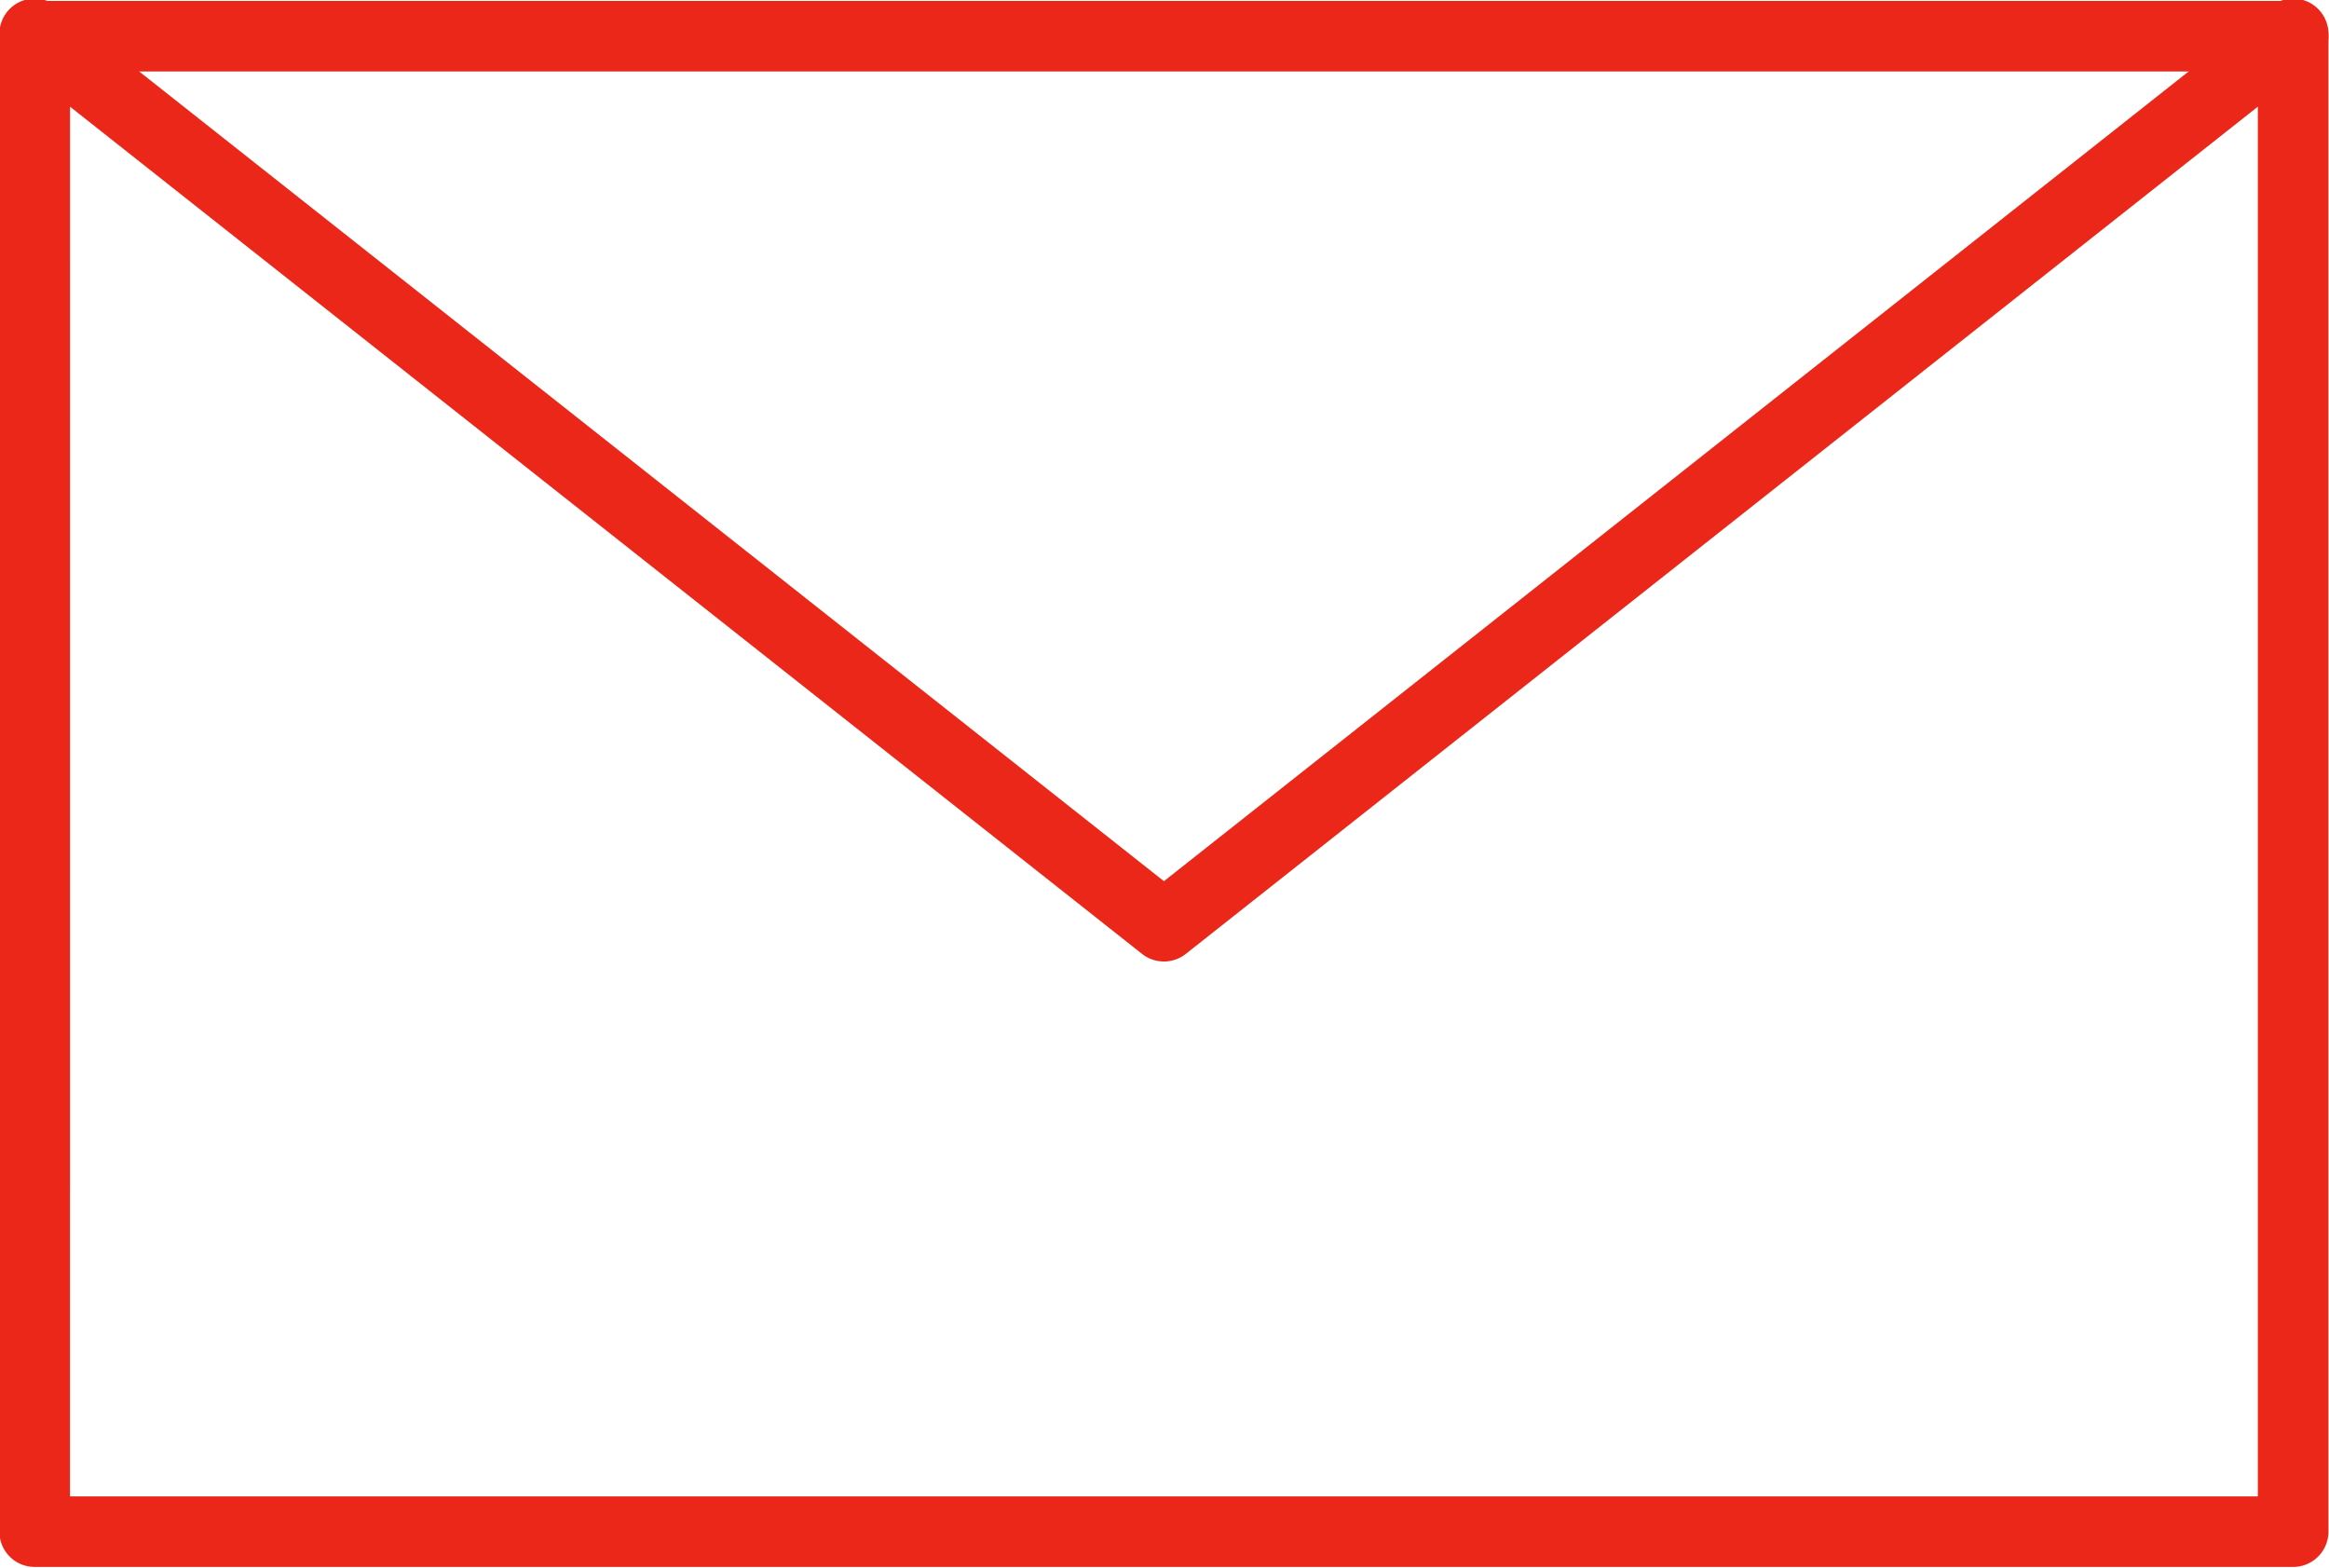 <?xml version="1.0" encoding="UTF-8"?>
<svg viewBox="0 0 81.456 54.848" xmlns="http://www.w3.org/2000/svg">
<g transform="translate(-3875 -2128.9)" fill="#ea2719" data-name="Group 220">
<path transform="translate(0 -.001)" d="m3955.2 2183.7h-78.987a1.234 1.234 0 0 1-1.234-1.234v-52.38a1.234 1.234 0 0 1 2-0.968l38.729 30.6 38.728-30.6a1.234 1.234 0 0 1 2 0.968v52.38a1.234 1.234 0 0 1-1.236 1.234zm-77.752-2.468h76.519v-48.6l-37.494 29.629a1.235 1.235 0 0 1-1.53 0l-37.494-29.629z" data-name="Path 219"/>
<path d="m3955.2 2131.4h-78.987a1.234 1.234 0 1 1 0-2.468h78.987a1.234 1.234 0 1 1 0 2.468z" data-name="Path 220"/>
</g>
</svg>

